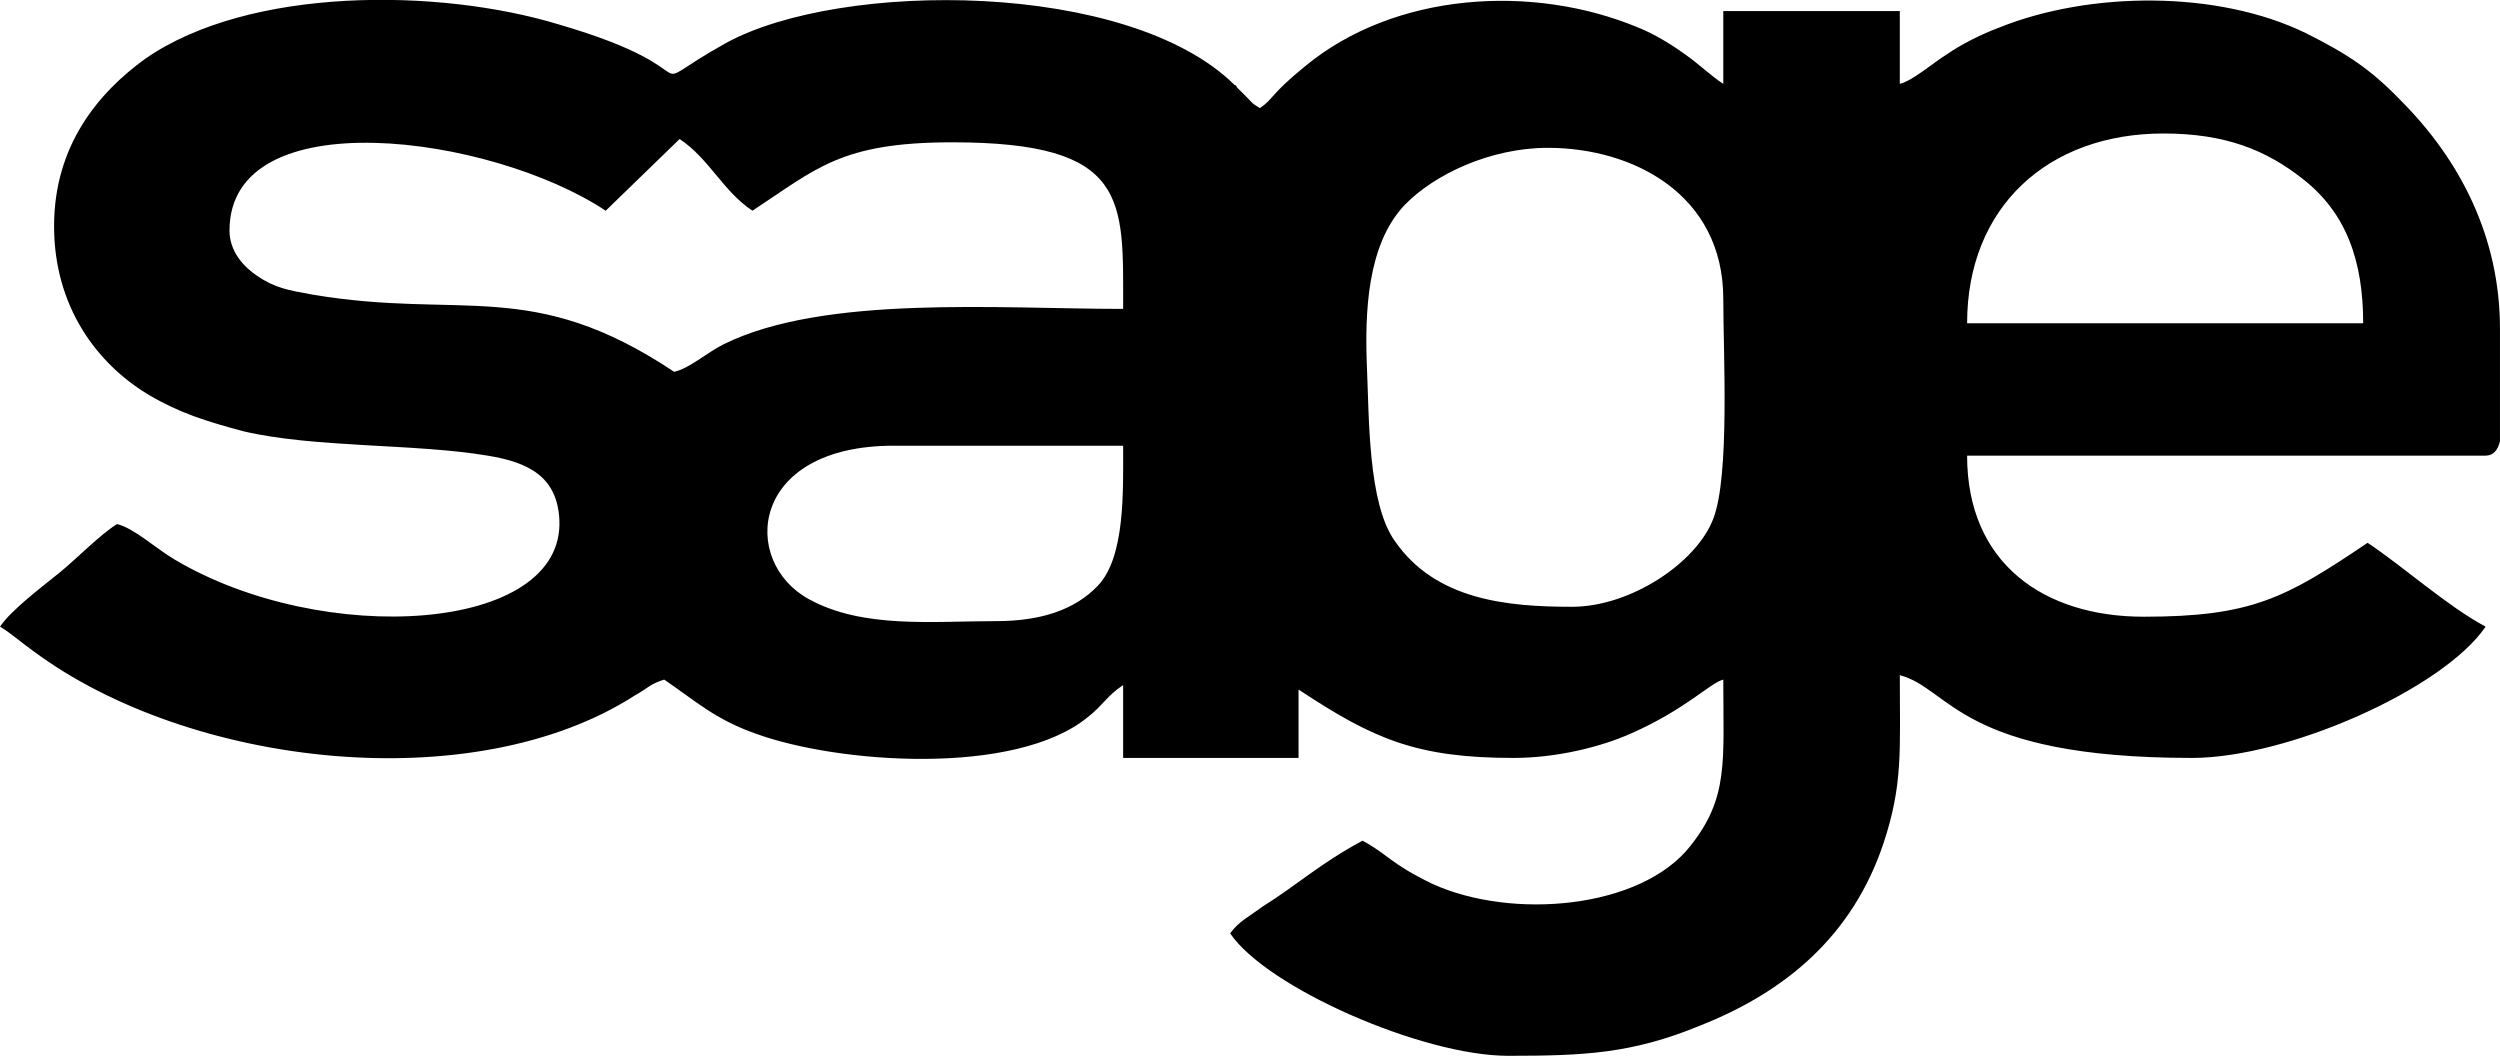<?xml version="1.0" encoding="UTF-8"?>
<!DOCTYPE svg PUBLIC "-//W3C//DTD SVG 1.1//EN" "http://www.w3.org/Graphics/SVG/1.1/DTD/svg11.dtd">
<!-- Creator: CorelDRAW X7 -->
<svg xmlns="http://www.w3.org/2000/svg" xml:space="preserve" width="30.652mm" height="12.945mm" version="1.1" style="shape-rendering:geometricPrecision; text-rendering:geometricPrecision; image-rendering:optimizeQuality; fill-rule:evenodd; clip-rule:evenodd"
viewBox="0 0 2266 957"
 xmlns:xlink="http://www.w3.org/1999/xlink">
 <defs>
  <style type="text/css">
   <![CDATA[
    .fil0 {fill:black}
   ]]>
  </style>
 </defs>
 <g id="Layer_x0020_1">
  <path class="fil0" d="M903 563c-58,0 -121,7 -170,-20 -62,-34 -54,-139 77,-139l208 0c0,41 2,101 -23,127 -21,22 -52,32 -92,32zm1363 -262l0 99c-2,8 -6,13 -13,13l-470 0c0,98 70,146 160,146 98,0 129,-17 203,-67 33,22 73,58 107,76 -39,57 -180,119 -266,119 -211,0 -219,-63 -265,-75 0,69 3,99 -15,153 -28,83 -88,134 -167,165 -61,25 -104,27 -173,27 -78,0 -219,-62 -252,-111 8,-11 17,-15 29,-24 32,-20 52,-39 91,-60 24,13 24,20 63,39 72,33 189,23 234,-34 35,-44 30,-76 30,-151 -12,3 -34,27 -84,49 -27,12 -67,22 -106,22 -88,0 -127,-17 -195,-62l0 62 -159 0 0 -66c-14,9 -19,19 -32,29 -66,54 -227,42 -301,15 -37,-13 -55,-30 -83,-49 -13,4 -15,8 -26,14 -147,95 -405,65 -546,-40 -10,-7 -20,-16 -30,-22 10,-15 38,-36 54,-49 16,-13 35,-33 52,-44 16,4 35,22 52,32 134,80 354,67 349,-36 -2,-39 -28,-52 -65,-58 -65,-11 -157,-7 -221,-22 -34,-9 -59,-17 -86,-33 -47,-28 -86,-80 -86,-153 0,-73 40,-121 83,-152 94,-65 265,-64 374,-31 151,44 64,66 152,17 104,-57 365,-57 461,38 1,0 2,1 2,2l9 9c7,7 4,5 12,10 13,-9 9,-12 41,-38 81,-67 206,-75 302,-35 15,6 31,16 42,24 13,9 24,20 35,27l0 -66 160 0 0 66c12,-3 30,-19 43,-27 13,-9 31,-18 47,-24 82,-33 198,-34 278,5 38,19 59,33 86,61 54,54 90,124 90,207l0 3zm-863 -167c77,0 159,42 159,137 0,49 6,160 -9,199 -15,40 -75,80 -128,80 -59,0 -124,-6 -161,-60 -24,-34 -23,-111 -25,-157 -2,-49 0,-111 34,-147 27,-28 78,-52 130,-52zm558 -13c56,0 93,15 126,41 40,31 55,75 55,131l-359 0c0,-105 73,-172 178,-172zm-1753 88c0,-119 237,-87 341,-18l67 -65c27,18 39,47 66,65 58,-38 80,-62 181,-62 161,0 155,52 155,151 -112,0 -271,-13 -362,32 -16,8 -31,22 -45,25 -129,-86 -192,-47 -328,-70 -22,-4 -34,-6 -50,-17 -12,-8 -25,-22 -25,-41z"/>
 </g>
</svg>
